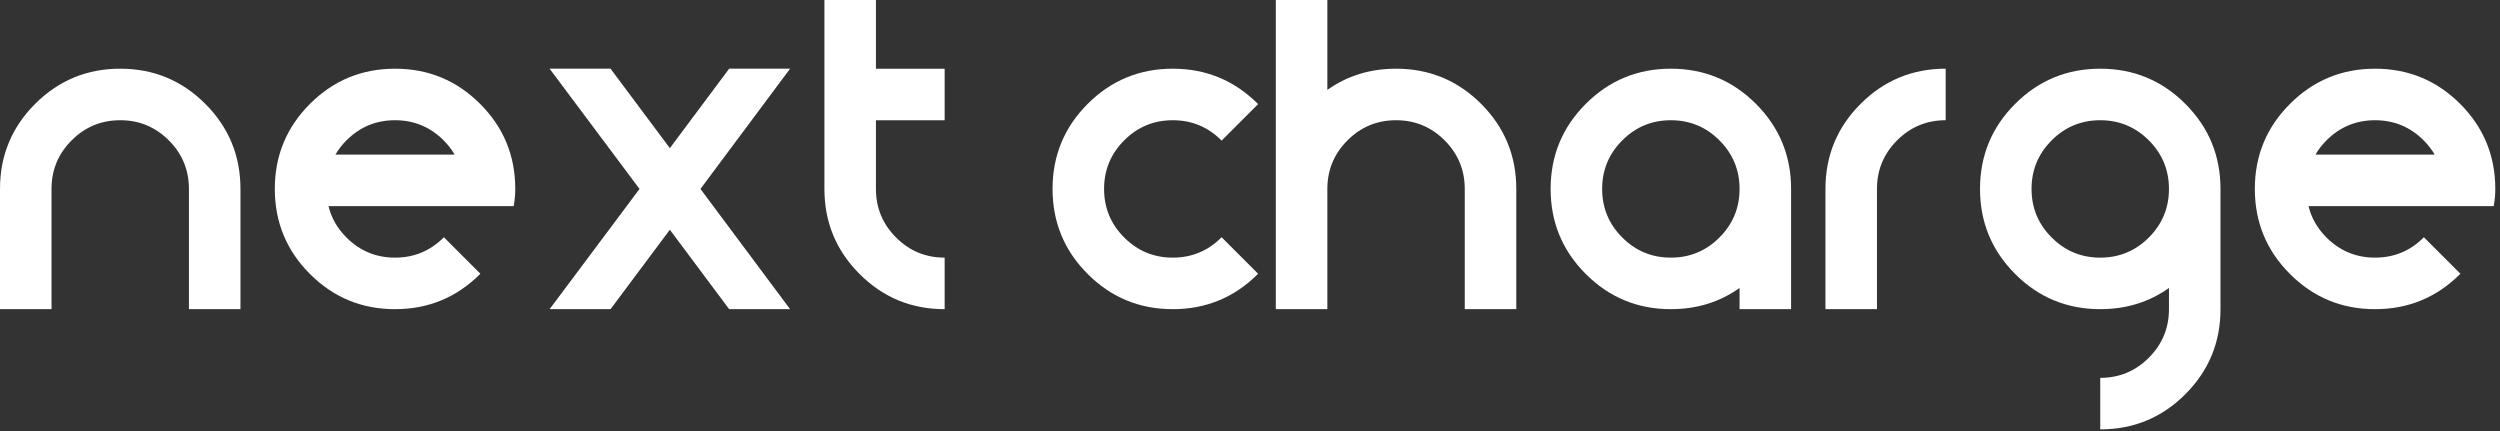 <?xml version="1.0" encoding="UTF-8" standalone="no"?><!DOCTYPE svg PUBLIC "-//W3C//DTD SVG 1.1//EN" "http://www.w3.org/Graphics/SVG/1.1/DTD/svg11.dtd"><svg width="100%" height="100%" viewBox="0 0 284 49" version="1.1" xmlns="http://www.w3.org/2000/svg" xmlns:xlink="http://www.w3.org/1999/xlink" xml:space="preserve" xmlns:serif="http://www.serif.com/" style="fill-rule:evenodd;clip-rule:evenodd;stroke-linejoin:round;stroke-miterlimit:2;"><rect x="0" y="0" width="284" height="49" fill="#333333" stroke="none"/><path d="M5.853,35.121l-5.853,-0l-0,-13.658c-0,-3.78 1.331,-7.001 3.994,-9.665c2.662,-2.661 5.883,-3.994 9.664,-3.994c3.78,0 7.002,1.333 9.665,3.994c2.662,2.664 3.993,5.885 3.993,9.665l0,13.658l-5.853,-0l-0,-13.658c-0,-2.154 -0.762,-3.994 -2.286,-5.518c-1.525,-1.525 -3.364,-2.287 -5.519,-2.287c-2.154,-0 -3.994,0.762 -5.517,2.287c-1.525,1.524 -2.288,3.364 -2.288,5.518l0,13.658Z" style="fill:#fff;fill-rule:nonzero;"/><path d="M39.358,26.981c1.524,1.524 3.364,2.286 5.519,2.286c2.155,-0 3.994,-0.762 5.518,-2.286l0.03,-0.03l4.146,4.145l-0.031,0.031c-2.662,2.663 -5.883,3.994 -9.663,3.994c-3.782,0 -7.002,-1.331 -9.664,-3.994c-2.663,-2.662 -3.994,-5.884 -3.994,-9.664c-0,-3.781 1.331,-7.002 3.994,-9.664c2.662,-2.663 5.882,-3.994 9.664,-3.994c3.78,-0 7.001,1.331 9.663,3.994c2.664,2.662 3.994,5.883 3.994,9.664c0,0.65 -0.06,1.301 -0.183,1.951l-21.034,0c0.325,1.341 1.005,2.53 2.041,3.567m11.037,-11.037c-1.524,-1.524 -3.363,-2.286 -5.518,-2.286c-2.155,0 -3.995,0.762 -5.519,2.286c-0.506,0.509 -0.924,1.047 -1.249,1.617l13.535,-0c-0.324,-0.57 -0.741,-1.108 -1.249,-1.617" style="fill:#fff;fill-rule:nonzero;"/><path d="M72.65,21.463l-10.213,-13.659l6.921,0l6.737,9.025l6.737,-9.025l6.921,0l-10.182,13.659l10.182,13.658l-6.921,-0l-6.737,-9.024l-6.737,9.024l-6.921,-0l10.213,-13.658Z" style="fill:#fff;fill-rule:nonzero;"/><path d="M99.507,13.658l0,7.805c0,2.155 0.763,3.994 2.287,5.518c1.524,1.525 3.364,2.287 5.518,2.287l0,5.853c-3.781,0 -7.002,-1.331 -9.663,-3.994c-2.664,-2.662 -3.995,-5.885 -3.995,-9.664l-0,-21.463l5.853,-0l0,7.805l7.805,-0l0,5.853l-7.805,0Z" style="fill:#fff;fill-rule:nonzero;"/><path d="M142.892,31.127c-2.663,2.663 -5.885,3.994 -9.665,3.994c-3.78,-0 -7.002,-1.331 -9.664,-3.994c-2.663,-2.663 -3.993,-5.884 -3.993,-9.664c0,-3.78 1.33,-7.001 3.993,-9.665c2.662,-2.661 5.884,-3.994 9.664,-3.994c3.78,0 7.002,1.333 9.665,3.994l0.03,0.031l-4.147,4.146l-0.029,-0.03c-1.525,-1.525 -3.364,-2.287 -5.519,-2.287c-2.154,-0 -3.994,0.762 -5.517,2.287c-1.524,1.524 -2.287,3.364 -2.287,5.518c-0,2.154 0.763,3.993 2.287,5.517c1.523,1.525 3.363,2.287 5.517,2.287c2.155,0 3.994,-0.762 5.519,-2.287l0.029,-0.03l4.147,4.147l-0.03,0.03Z" style="fill:#fff;fill-rule:nonzero;"/><path d="M150.787,21.463l-0,13.658l-5.854,-0l0,-35.12l5.854,-0l-0,10.212c2.257,-1.604 4.858,-2.409 7.805,-2.409c3.779,0 7.001,1.333 9.664,3.994c2.662,2.664 3.994,5.884 3.994,9.665l-0,13.658l-5.854,-0l0,-13.658c0,-2.154 -0.763,-3.994 -2.287,-5.518c-1.524,-1.525 -3.363,-2.287 -5.517,-2.287c-2.155,-0 -3.994,0.762 -5.518,2.287c-1.524,1.524 -2.287,3.364 -2.287,5.518" style="fill:#fff;fill-rule:nonzero;"/><path d="M203.468,35.121l-5.853,-0l-0,-2.409c-2.256,1.606 -4.858,2.409 -7.805,2.409c-3.781,-0 -7.002,-1.332 -9.663,-3.994c-2.664,-2.663 -3.995,-5.884 -3.995,-9.664c-0,-3.78 1.331,-7.002 3.995,-9.665c2.661,-2.663 5.882,-3.994 9.663,-3.994c3.779,0 7.002,1.331 9.664,3.994c2.663,2.663 3.994,5.885 3.994,9.665l0,13.658Zm-13.658,-21.463c-2.155,-0 -3.994,0.762 -5.518,2.287c-1.524,1.524 -2.287,3.363 -2.287,5.518c0,2.154 0.763,3.994 2.287,5.517c1.524,1.525 3.363,2.287 5.518,2.287c2.154,0 3.994,-0.762 5.518,-2.287c1.523,-1.523 2.287,-3.363 2.287,-5.517c-0,-2.155 -0.764,-3.994 -2.287,-5.518c-1.524,-1.525 -3.364,-2.287 -5.518,-2.287" style="fill:#fff;fill-rule:nonzero;"/><path d="M207.371,21.463c-0,-3.781 1.33,-7.001 3.994,-9.665c2.662,-2.661 5.882,-3.994 9.663,-3.994l-0,5.854c-2.154,-0 -3.994,0.762 -5.518,2.287c-1.524,1.524 -2.287,3.364 -2.287,5.518l0,13.658l-5.852,-0l-0,-13.658Z" style="fill:#fff;fill-rule:nonzero;"/><path d="M246.394,32.713c-2.257,1.605 -4.858,2.408 -7.805,2.408c-3.781,0 -7.002,-1.331 -9.664,-3.994c-2.664,-2.662 -3.994,-5.885 -3.994,-9.664c-0,-3.781 1.33,-7.001 3.994,-9.665c2.662,-2.662 5.883,-3.993 9.664,-3.993c3.779,-0 7.002,1.331 9.663,3.993c2.663,2.664 3.995,5.884 3.995,9.665l0,13.658c0,3.78 -1.332,7.001 -3.995,9.664c-2.661,2.662 -5.884,3.993 -9.663,3.993l-0,-5.853c2.153,-0 3.994,-0.762 5.518,-2.286c1.524,-1.525 2.287,-3.364 2.287,-5.518l-0,-2.408Zm-7.805,-3.445c2.153,-0 3.994,-0.762 5.518,-2.287c1.524,-1.524 2.287,-3.364 2.287,-5.518c-0,-2.153 -0.763,-3.994 -2.287,-5.518c-1.524,-1.525 -3.365,-2.287 -5.518,-2.287c-2.155,0 -3.994,0.762 -5.518,2.287c-1.525,1.524 -2.287,3.365 -2.287,5.518c0,2.154 0.762,3.994 2.287,5.518c1.524,1.525 3.363,2.287 5.518,2.287" style="fill:#fff;fill-rule:nonzero;"/><path d="M264.289,26.981c1.525,1.524 3.364,2.286 5.517,2.286c2.155,-0 3.995,-0.762 5.519,-2.286l0.029,-0.03l4.148,4.145l-0.031,0.031c-2.663,2.663 -5.884,3.994 -9.665,3.994c-3.779,0 -7,-1.331 -9.663,-3.994c-2.664,-2.662 -3.994,-5.884 -3.994,-9.664c0,-3.781 1.33,-7.002 3.994,-9.664c2.663,-2.663 5.884,-3.994 9.663,-3.994c3.781,-0 7.002,1.331 9.665,3.994c2.664,2.662 3.994,5.883 3.994,9.664c-0,0.65 -0.061,1.301 -0.183,1.951l-21.036,0c0.326,1.341 1.006,2.53 2.043,3.567m11.036,-11.037c-1.524,-1.524 -3.364,-2.286 -5.519,-2.286c-2.153,0 -3.992,0.762 -5.517,2.286c-0.508,0.509 -0.925,1.047 -1.251,1.617l13.538,-0c-0.326,-0.57 -0.743,-1.108 -1.251,-1.617" style="fill:#fff;fill-rule:nonzero;"/></svg>